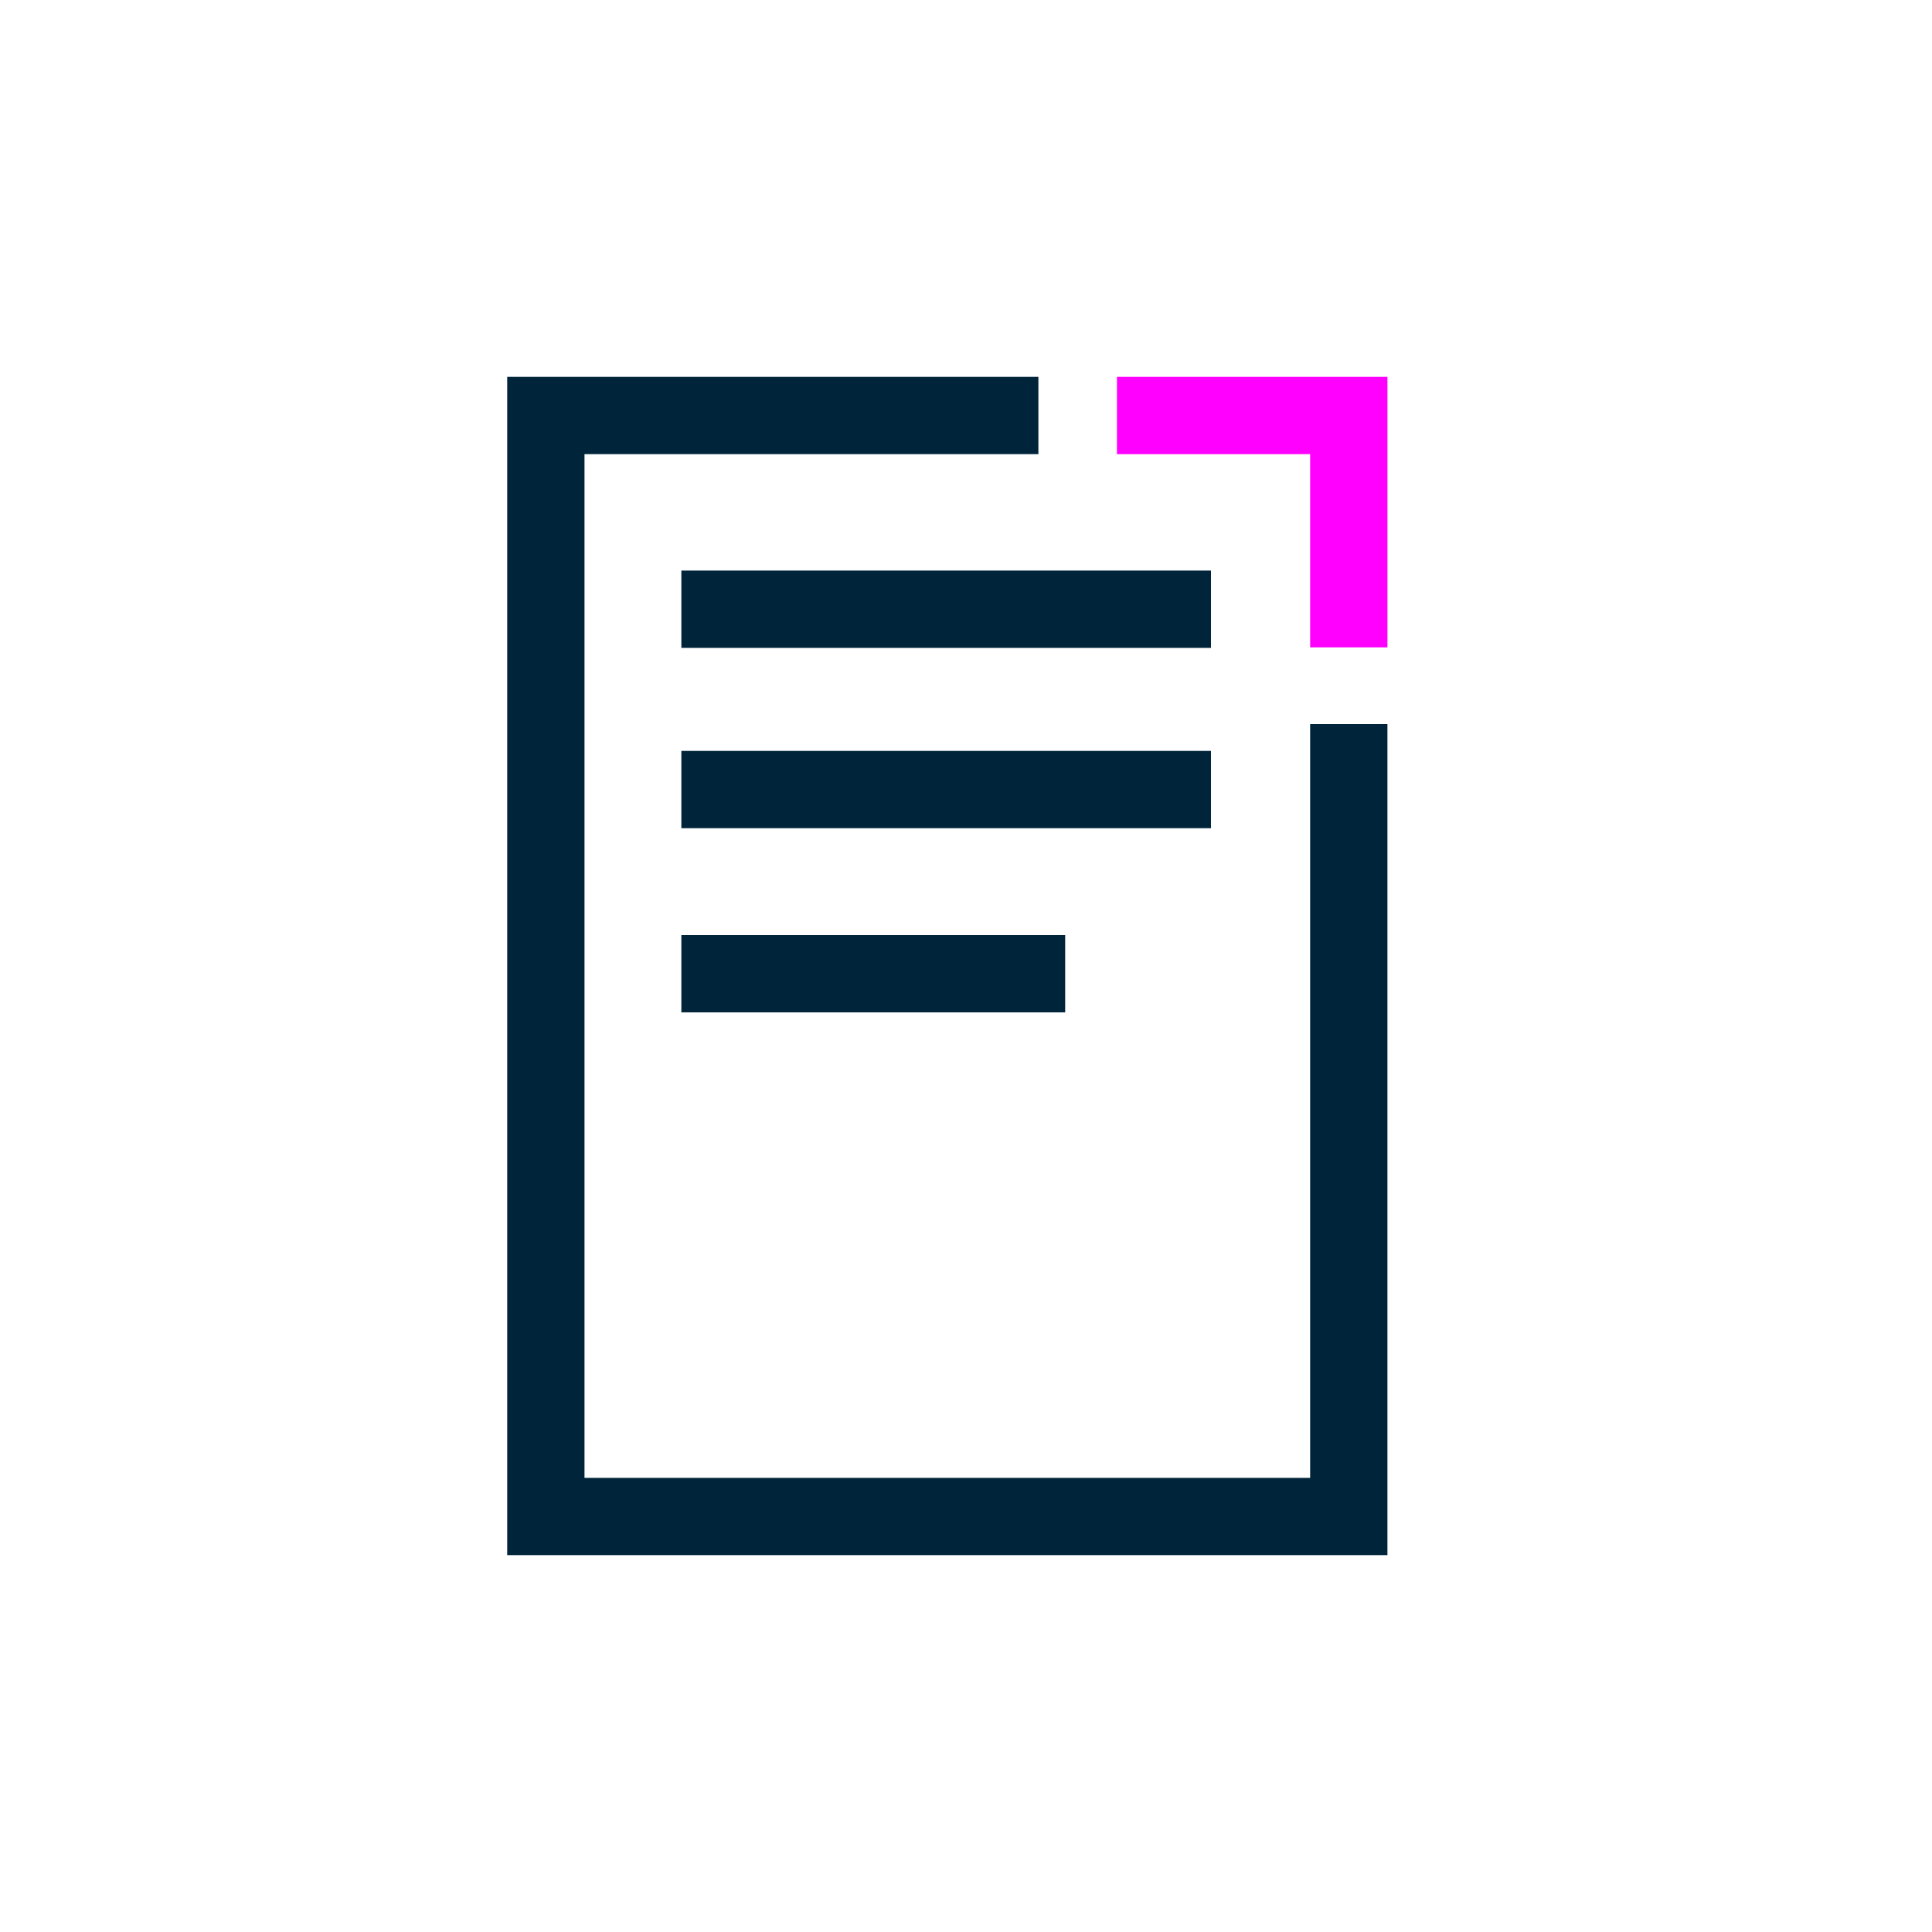 <svg xmlns="http://www.w3.org/2000/svg" viewBox="0 0 75 75"><defs><style>.cls-1,.cls-2{fill:none;stroke-miterlimit:10;stroke-width:3px;}.cls-1{stroke:#00253b;}.cls-2{stroke:#f0f;}</style></defs><g id="Layer_1" data-name="Layer 1"><line class="cls-1" x1="26.45" y1="23.65" x2="47.01" y2="23.65"/><line class="cls-1" x1="26.45" y1="37.8" x2="41.35" y2="37.8"/><line class="cls-1" x1="26.45" y1="30.65" x2="47.01" y2="30.65"/><polyline class="cls-2" points="43.36 16.13 52.36 16.13 52.36 25.13"/><polyline class="cls-1" points="52.36 28.11 52.36 58.87 21.19 58.87 21.19 16.13 40.31 16.13"/></g></svg>
